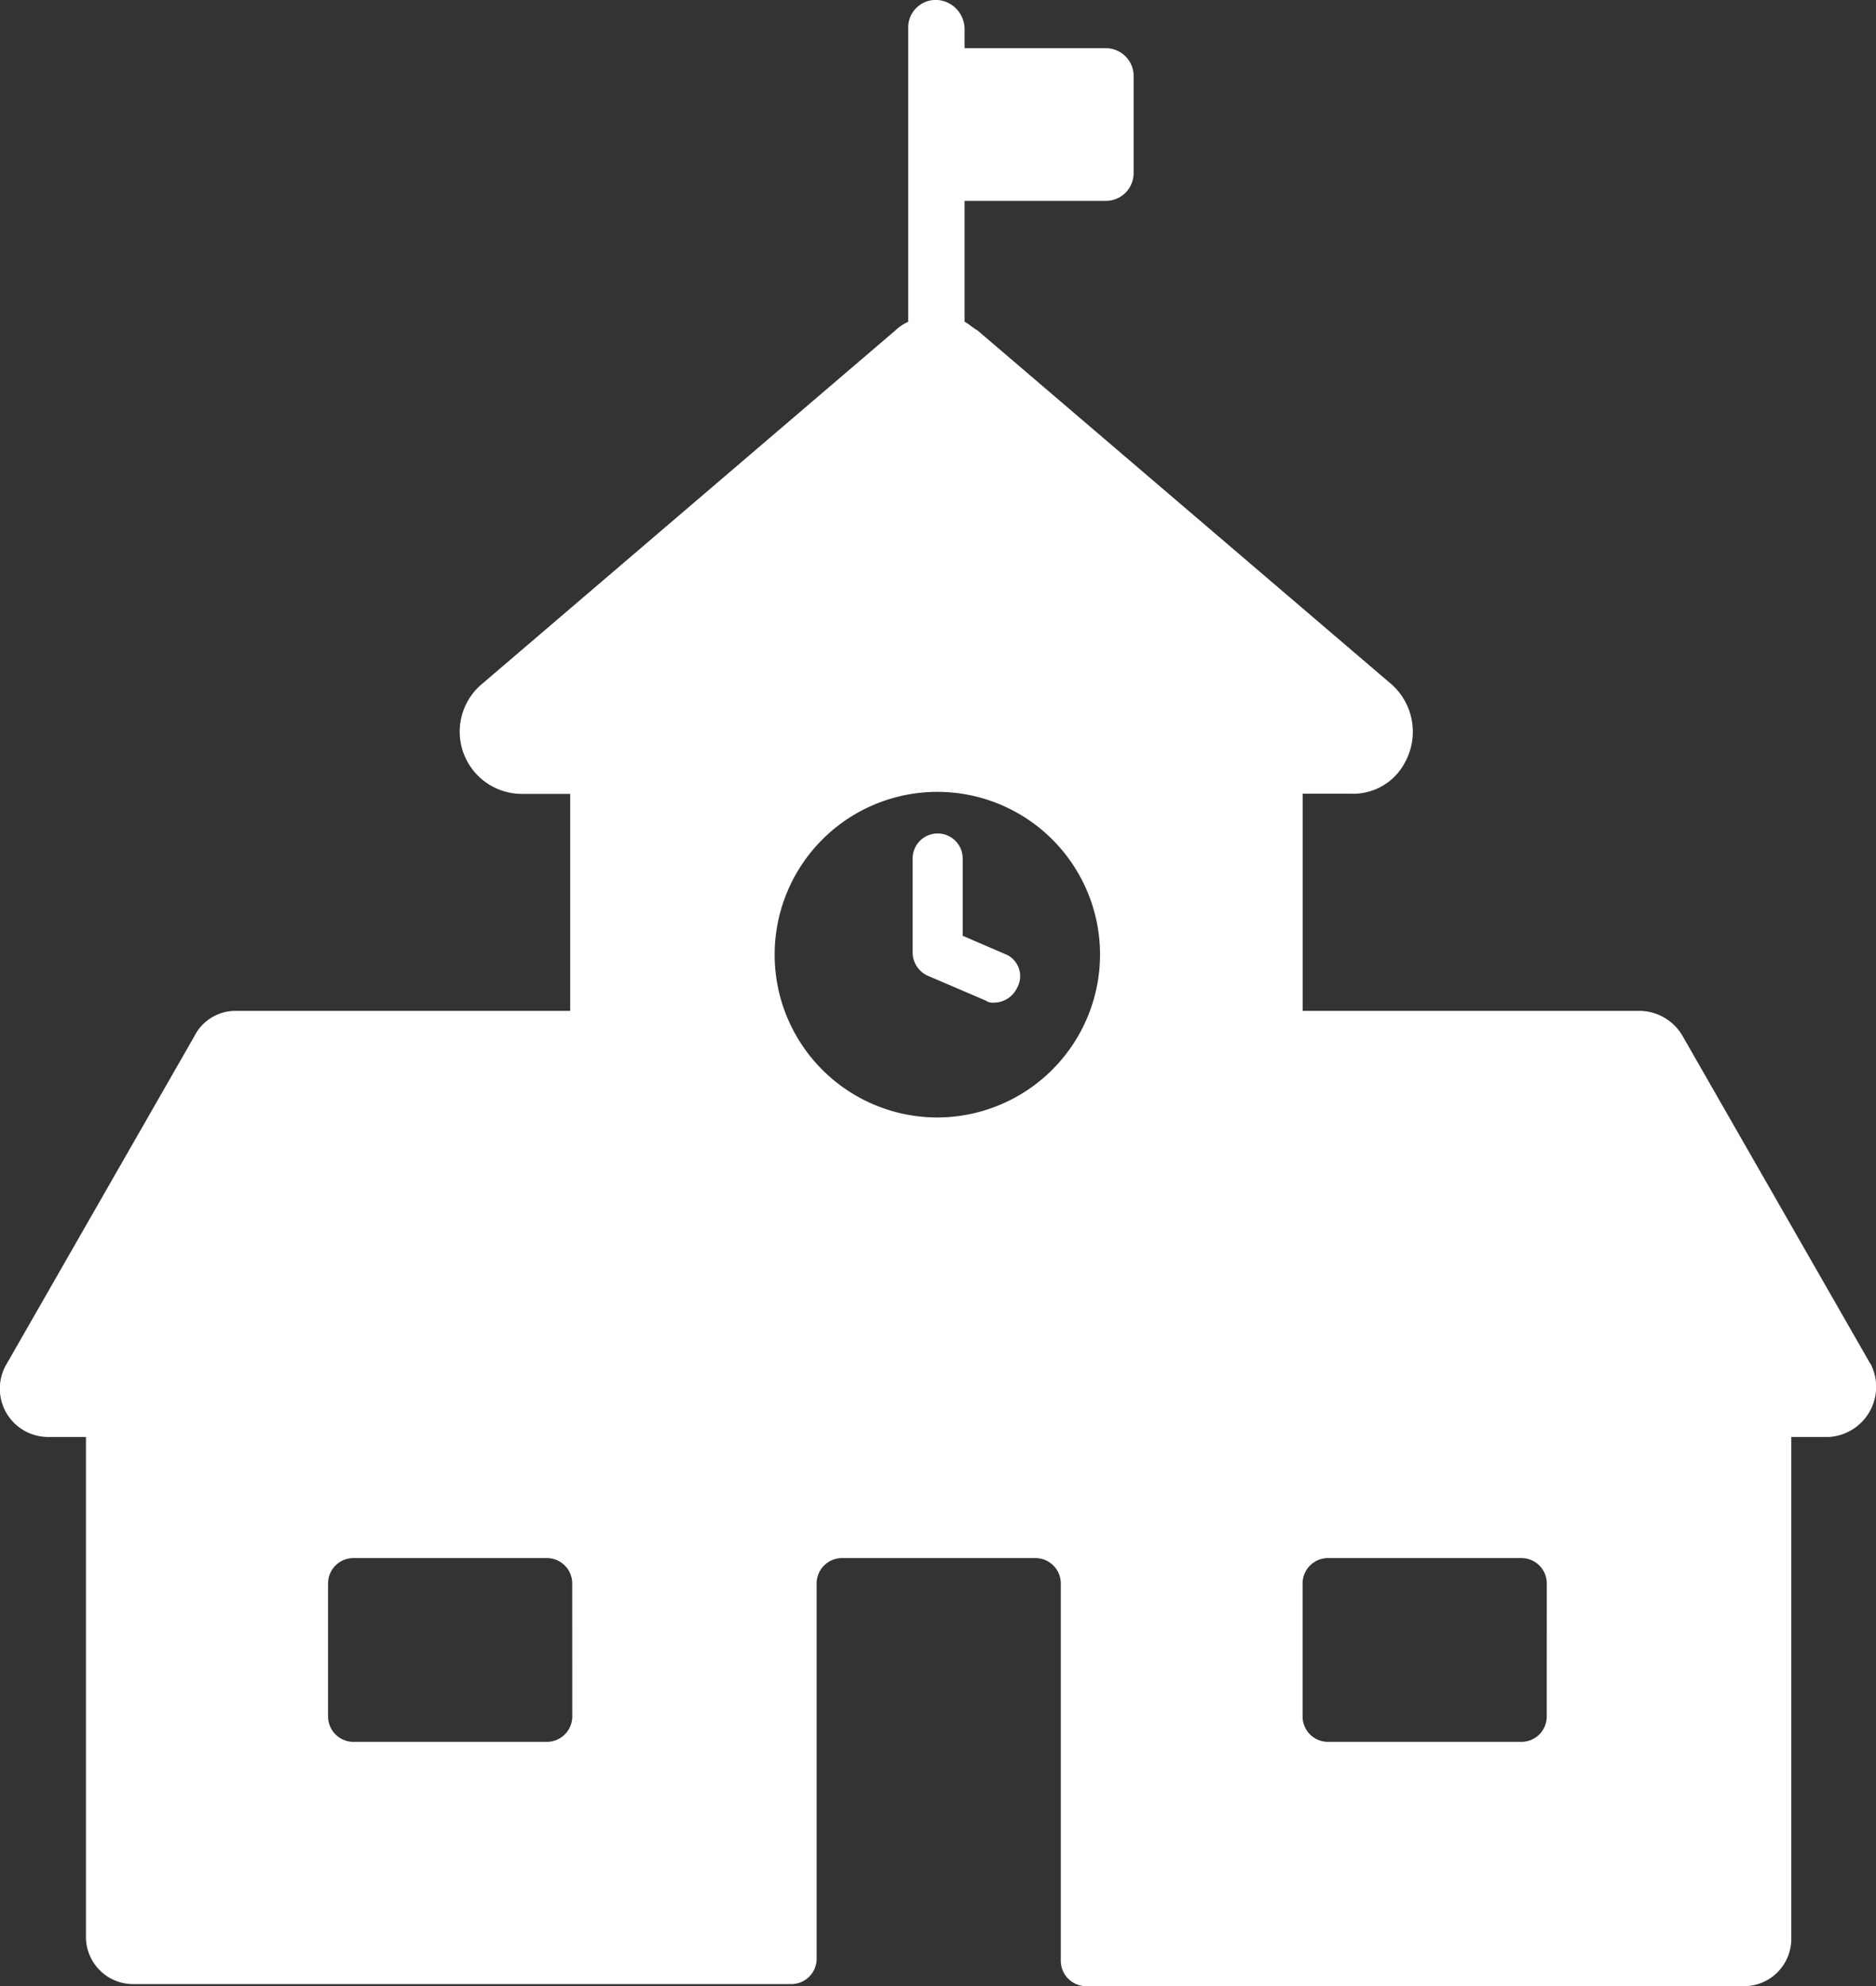 <svg xmlns="http://www.w3.org/2000/svg" width="47.275" height="50.022" viewBox="0 0 47.275 50.022">
  <rect x="0" y="0" width="47.275" height="50.022" fill="#333333" stroke="none"/>
  <g id="Group_26112" data-name="Group 26112" transform="translate(-689.401 -1697.067)">
    <path id="Path_42" data-name="Path 42" d="M145.586,48.29l-4.733-8.257A1.262,1.262,0,0,0,139.8,39.4h-8.52v-5.47h1.21a1.469,1.469,0,0,0,1.367-.789,1.6,1.6,0,0,0-.316-1.946l-10.466-8.941c-.105-.052-.21-.158-.316-.21V19h3.576a.7.7,0,0,0,.684-.684V15.839a.7.7,0,0,0-.684-.684h-3.576v-.473a.737.737,0,0,0-.631-.736.692.692,0,0,0-.789.684v7.416a1.1,1.1,0,0,0-.316.21L110.559,31.2a1.567,1.567,0,0,0,1.052,2.735h1.21V39.4h-8.415a1.156,1.156,0,0,0-1.052.631L98.62,48.29a1.217,1.217,0,0,0,1.052,1.841h.946V62.7a1.19,1.19,0,0,0,1.21,1.21H118.4a.639.639,0,0,0,.631-.631V53.812a.64.64,0,0,1,.631-.631h4.891a.639.639,0,0,1,.631.631v9.519a.64.64,0,0,0,.631.631h16.567a1.19,1.19,0,0,0,1.21-1.21V50.131h.947a1.265,1.265,0,0,0,1.052-1.841Zm-32.713,8.888a.64.64,0,0,1-.631.631H107.35a.64.64,0,0,1-.631-.631V53.812a.639.639,0,0,1,.631-.631h4.891a.639.639,0,0,1,.631.631Zm9.2-15.094a4.1,4.1,0,1,1,4.1-4.1A4.108,4.108,0,0,1,122.077,42.084Zm15.357,15.094a.639.639,0,0,1-.631.631h-4.891a.639.639,0,0,1-.631-.631V53.812a.639.639,0,0,1,.631-.631H136.8a.639.639,0,0,1,.631.631Z" transform="translate(590.949 1683.126)" fill="#fff"/>
    <path id="Path_43" data-name="Path 43" d="M345.647,240.493l-1.1-.473v-1.946a.631.631,0,0,0-1.262,0v2.367a.647.647,0,0,0,.368.579l1.473.631a.316.316,0,0,0,.21.052.647.647,0,0,0,.579-.368.6.6,0,0,0-.263-.841Z" transform="translate(369.114 1480.615)" fill="#fff"/>
  </g>
</svg>
